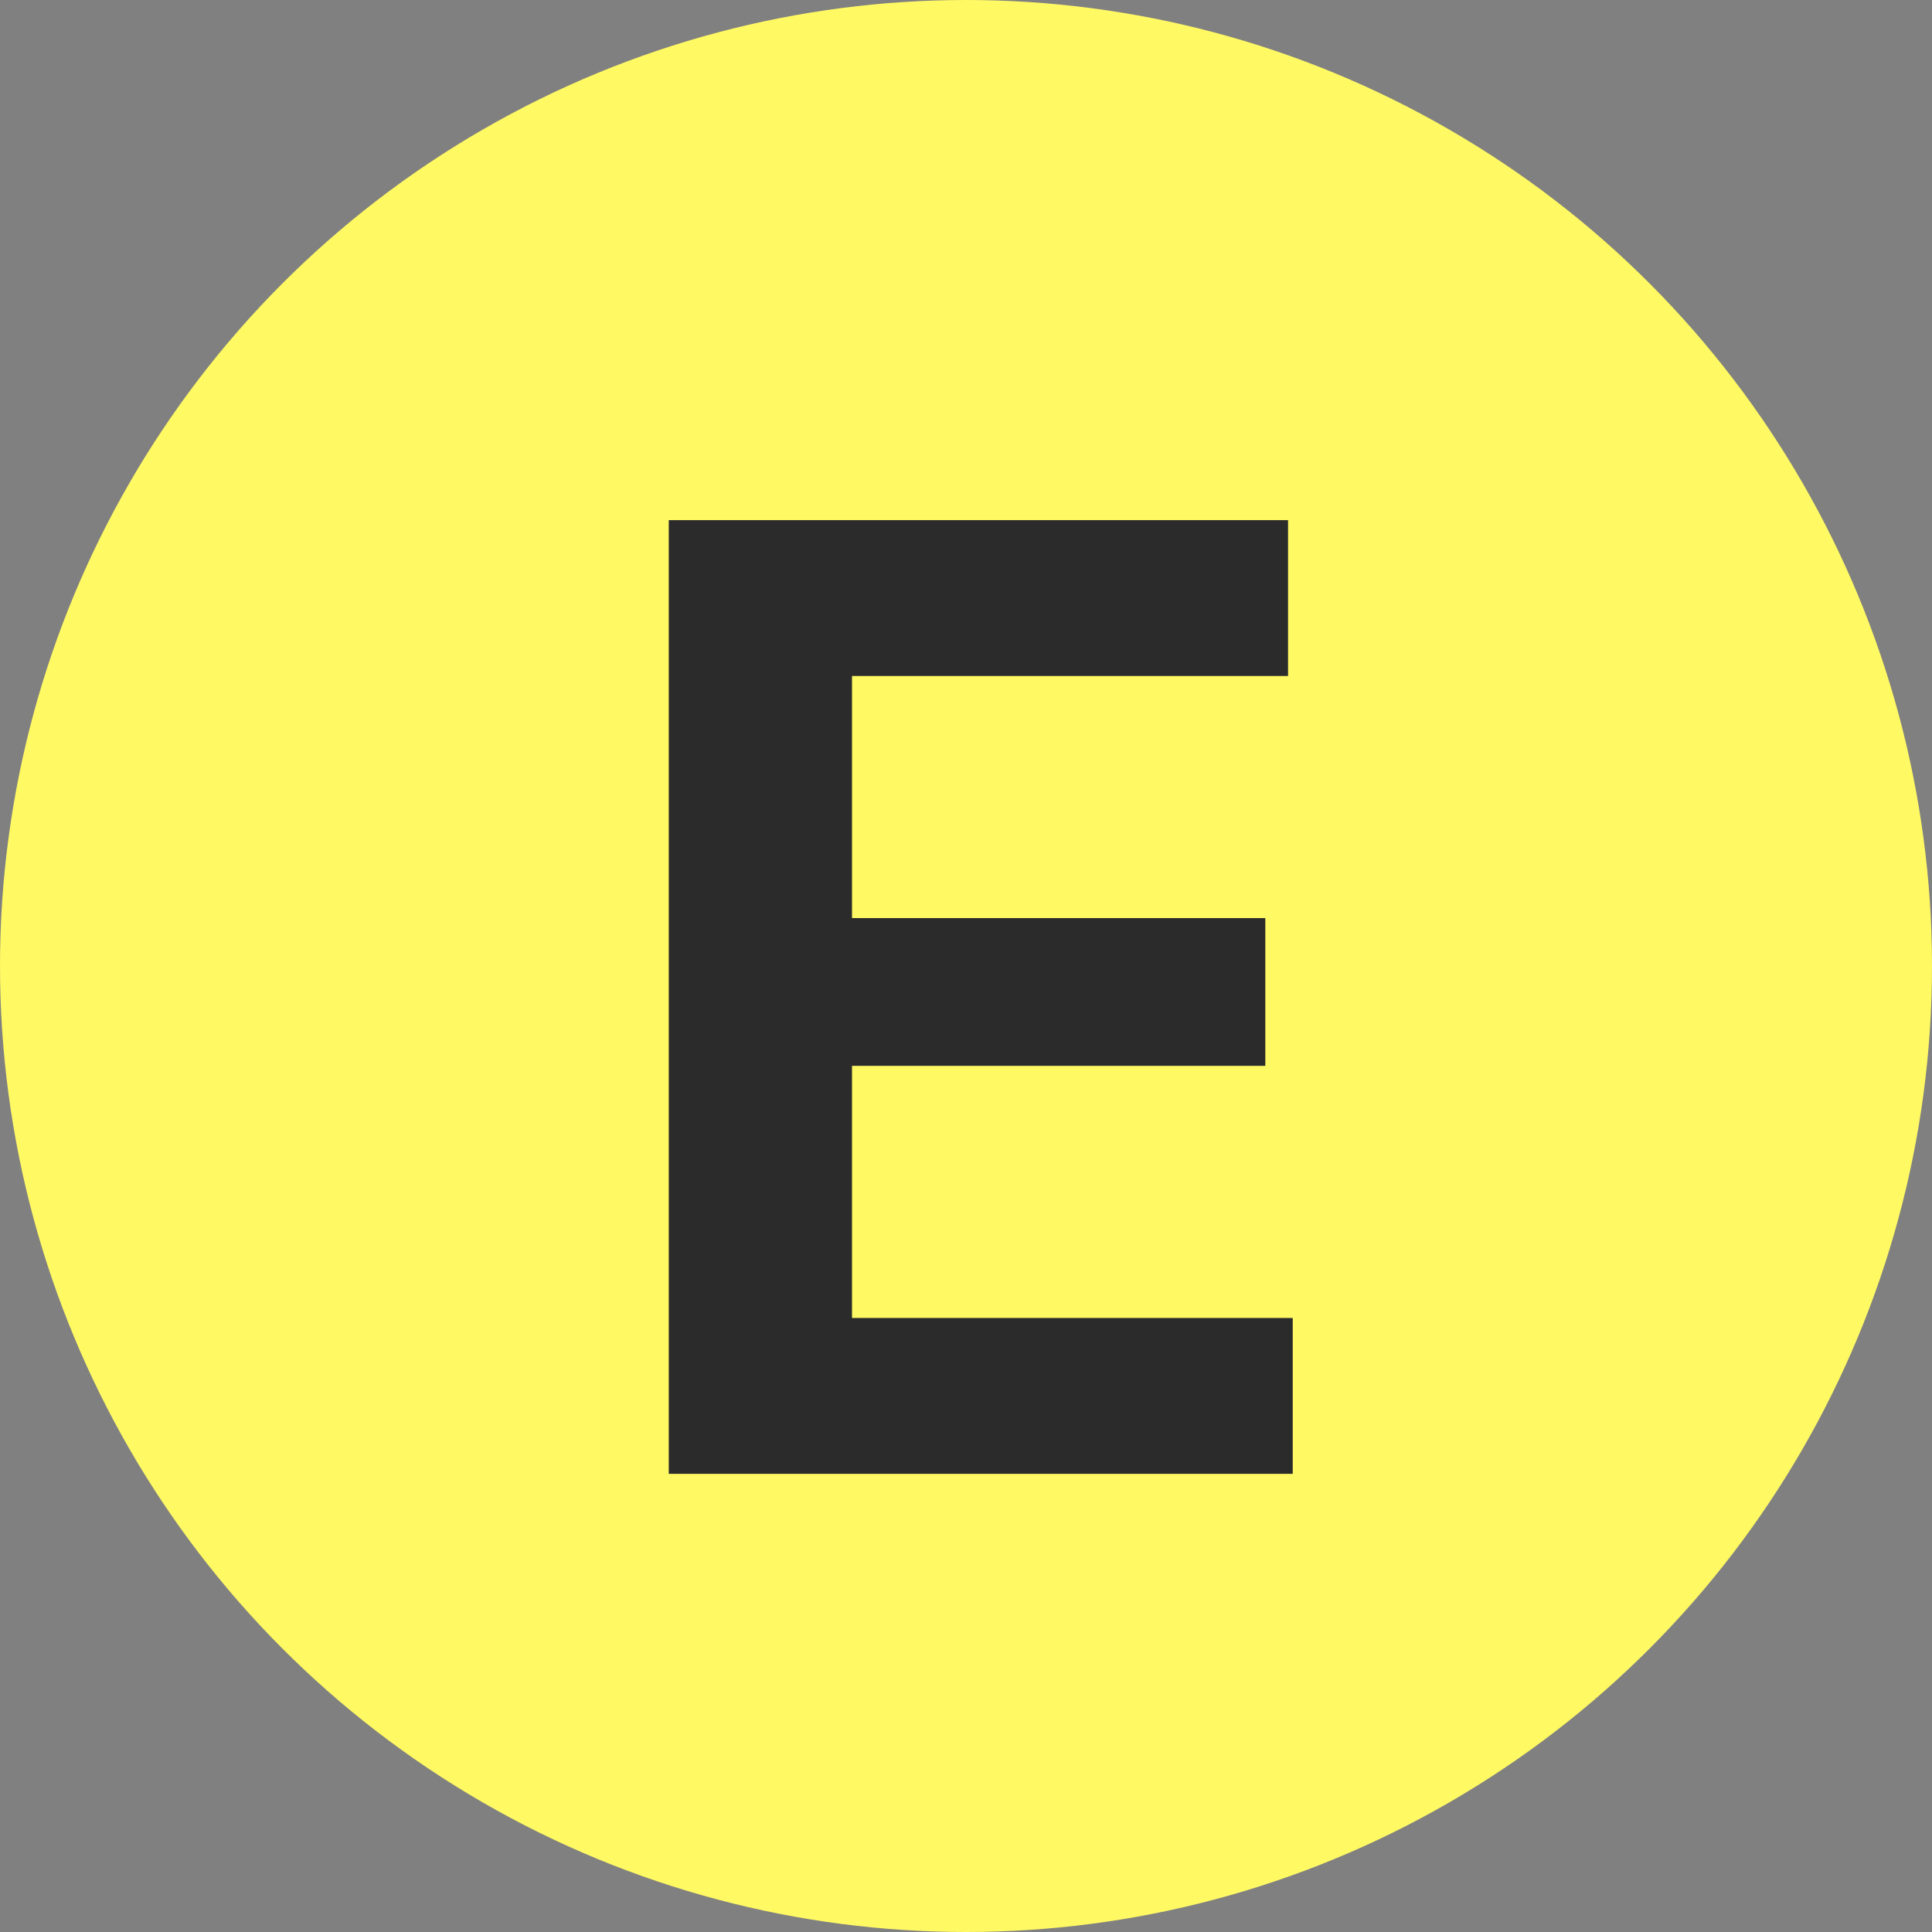 <?xml version="1.0" encoding="UTF-8"?> <svg xmlns="http://www.w3.org/2000/svg" width="26" height="26" viewBox="0 0 26 26" fill="none"><rect x="0" y="0" width="26" height="26" fill="#808080" stroke="none"/> <circle cx="13" cy="13" r="13" fill="#FFF964"></circle> <path d="M9 19.834C9 19.138 9 18.463 9 17.809C9 17.155 9 16.429 9 15.631V11.284C9 10.468 9 9.727 9 9.061C9 8.395 9 7.708 9 7H17.334V9.097C16.77 9.097 16.161 9.097 15.507 9.097C14.859 9.097 14.094 9.097 13.212 9.097H10.116L11.466 7.387C11.466 8.095 11.466 8.785 11.466 9.457C11.466 10.123 11.466 10.864 11.466 11.68V15.235C11.466 16.033 11.466 16.759 11.466 17.413C11.466 18.067 11.466 18.745 11.466 19.447L10.278 17.737H13.401C14.139 17.737 14.838 17.737 15.498 17.737C16.158 17.737 16.791 17.737 17.397 17.737V19.834H9ZM10.899 14.344V12.355H13.293C14.097 12.355 14.787 12.355 15.363 12.355C15.939 12.355 16.494 12.355 17.028 12.355V14.344C16.464 14.344 15.894 14.344 15.318 14.344C14.742 14.344 14.064 14.344 13.284 14.344H10.899Z" fill="#2B2B2B"></path> </svg> 
